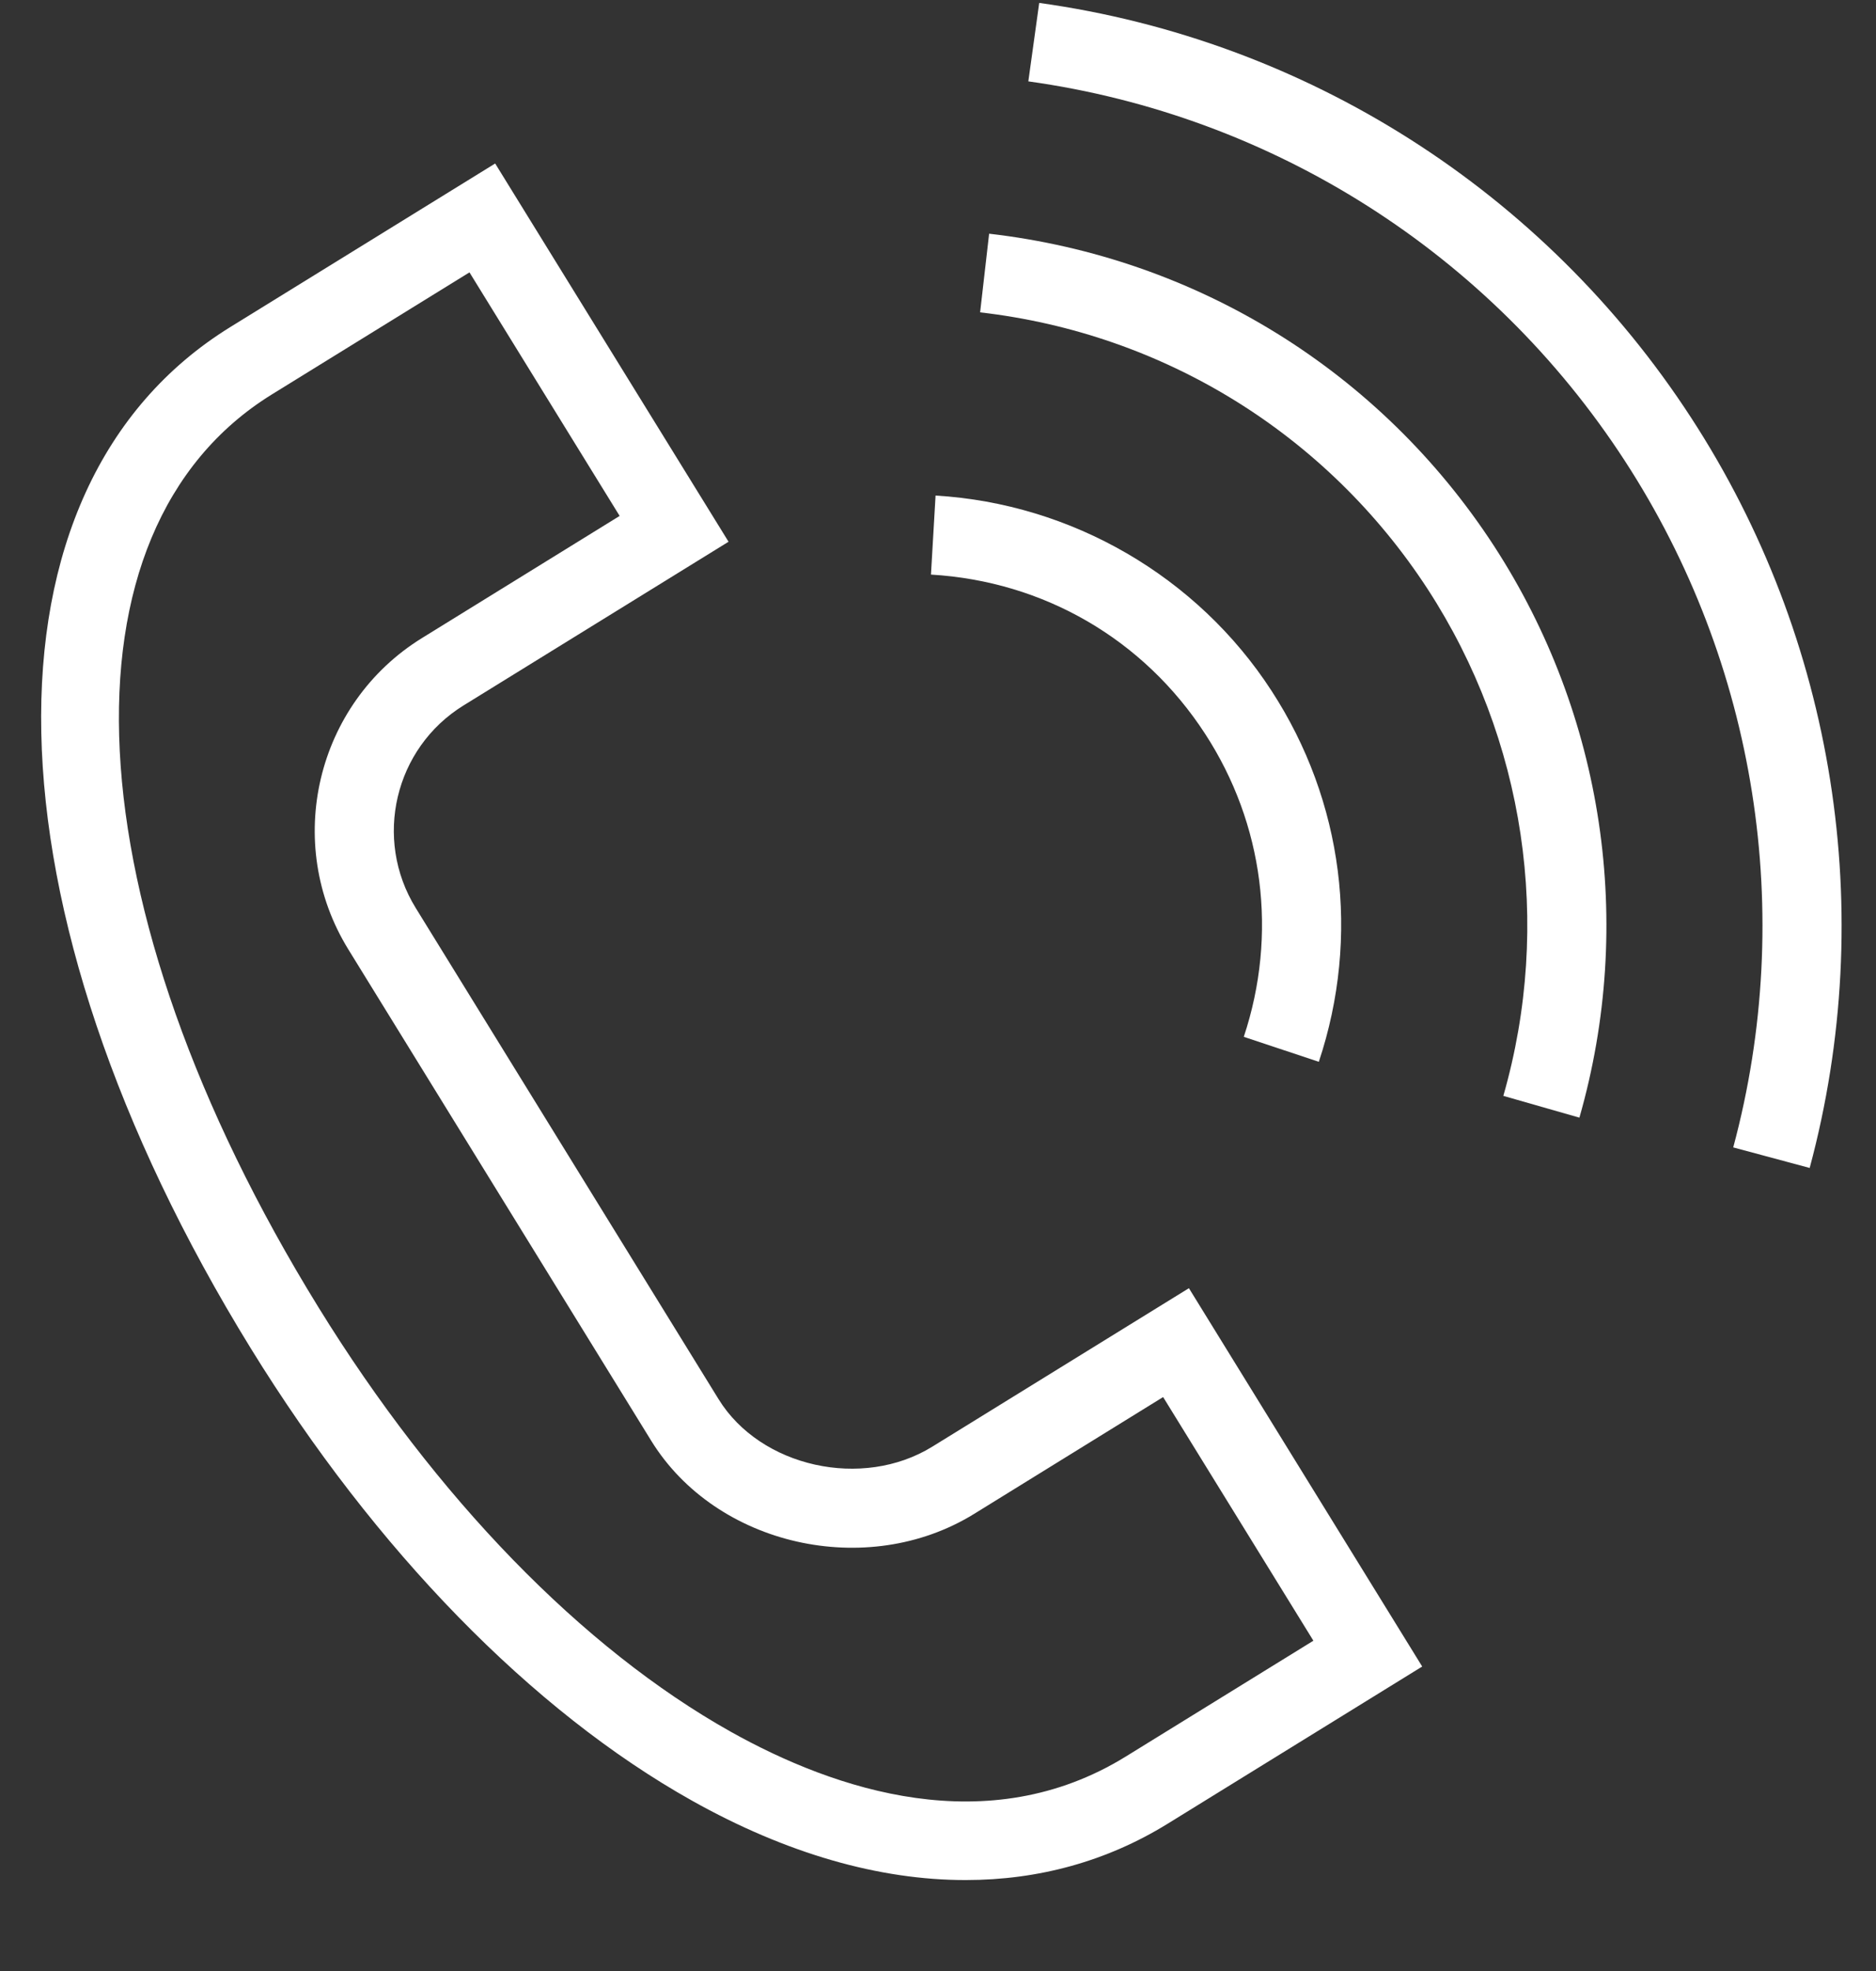 <svg width="20" height="21" viewBox="0 0 20 21" fill="none" xmlns="http://www.w3.org/2000/svg">
<rect x="0" y="0" width="20" height="21" fill="#333333" stroke="none"/>
<path d="M9.94 15.413C9.194 15.874 8.108 15.632 7.661 14.908L4.432 9.674C3.978 8.938 4.206 7.97 4.942 7.516L7.767 5.772L5.279 1.742L2.456 3.484C-0.314 5.194 -0.223 9.67 2.676 14.37C4.003 16.52 5.673 18.231 7.379 19.186C8.384 19.749 9.374 20.032 10.296 20.031C11.07 20.031 11.797 19.832 12.445 19.433L15.162 17.756L12.675 13.725L9.94 15.413ZM12.002 18.715C10.532 19.622 8.901 19.072 7.791 18.451C6.208 17.564 4.647 15.958 3.394 13.927C0.755 9.65 0.552 5.651 2.899 4.202L5.005 2.902L6.606 5.497L4.499 6.798C3.368 7.496 3.016 8.985 3.714 10.116L6.943 15.351C7.634 16.47 9.241 16.834 10.383 16.131L12.4 14.885L14.002 17.481L12.002 18.715Z" fill="white"/>
<path d="M12.848 7.819C13.473 8.779 13.623 9.955 13.26 11.047L14.06 11.313C14.505 9.977 14.321 8.535 13.555 7.359C12.765 6.143 11.427 5.366 9.974 5.28L9.925 6.122C11.128 6.193 12.193 6.811 12.848 7.819Z" fill="white"/>
<path d="M10.545 2.49L10.449 3.328C12.408 3.553 14.146 4.628 15.22 6.276C16.259 7.874 16.553 9.842 16.027 11.676L16.838 11.908C17.431 9.84 17.099 7.619 15.927 5.816C14.716 3.956 12.755 2.744 10.545 2.49Z" fill="white"/>
<path d="M18.028 4.449C16.46 2.038 13.928 0.427 11.079 0.031L10.963 0.867C13.569 1.229 15.887 2.702 17.321 4.908C18.727 7.068 19.148 9.734 18.478 12.225L19.293 12.444C20.025 9.722 19.564 6.808 18.028 4.449Z" fill="white"/>
</svg>
